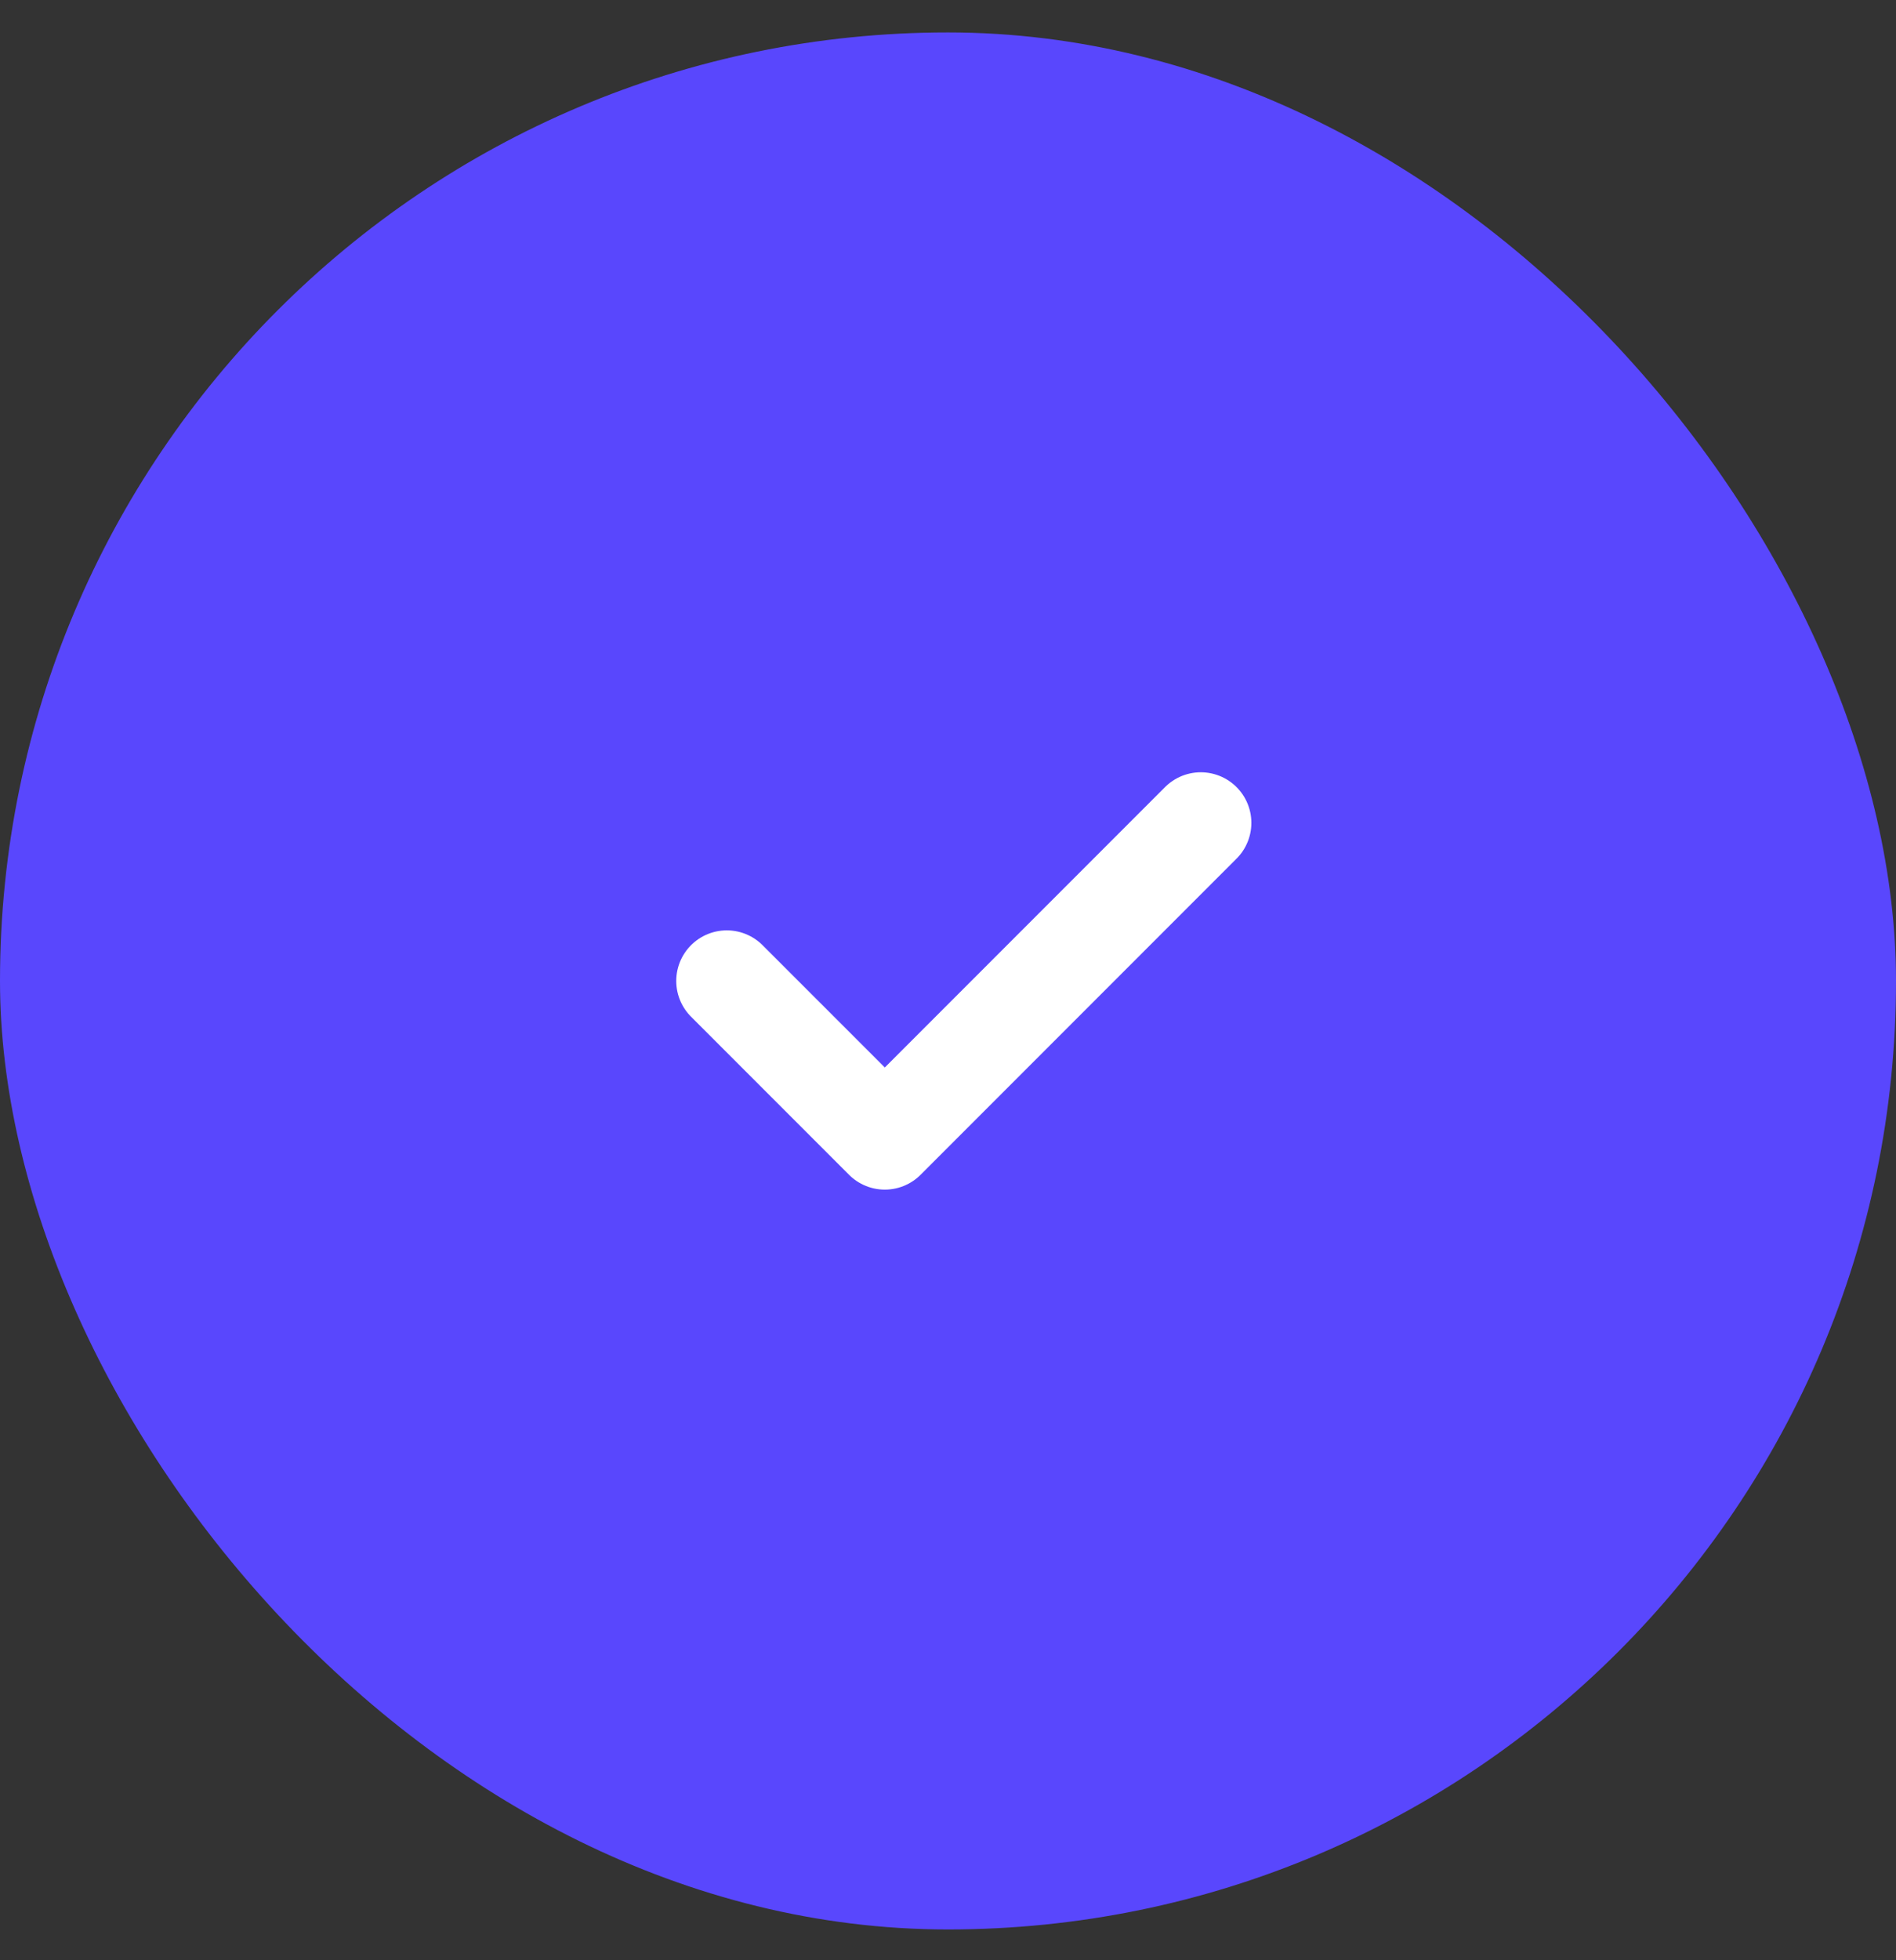 <svg width="30" height="31" viewBox="0 0 30 31" fill="none" xmlns="http://www.w3.org/2000/svg">
<rect x="0" y="0" width="30" height="31" fill="#333333" stroke="none"/>
<rect y="0.513" width="30" height="30" rx="15" fill="#5947FD"/>
<g clip-path="url(#clip0_1447_8890)">
<path d="M11.5 15.513L14 18.013L19 13.013" stroke="white" stroke-width="1.6" stroke-linecap="round" stroke-linejoin="round"/>
</g>
<defs>
<clipPath id="clip0_1447_8890">
<rect width="12" height="12" fill="white" transform="translate(9 9.513)"/>
</clipPath>
</defs>
</svg>
